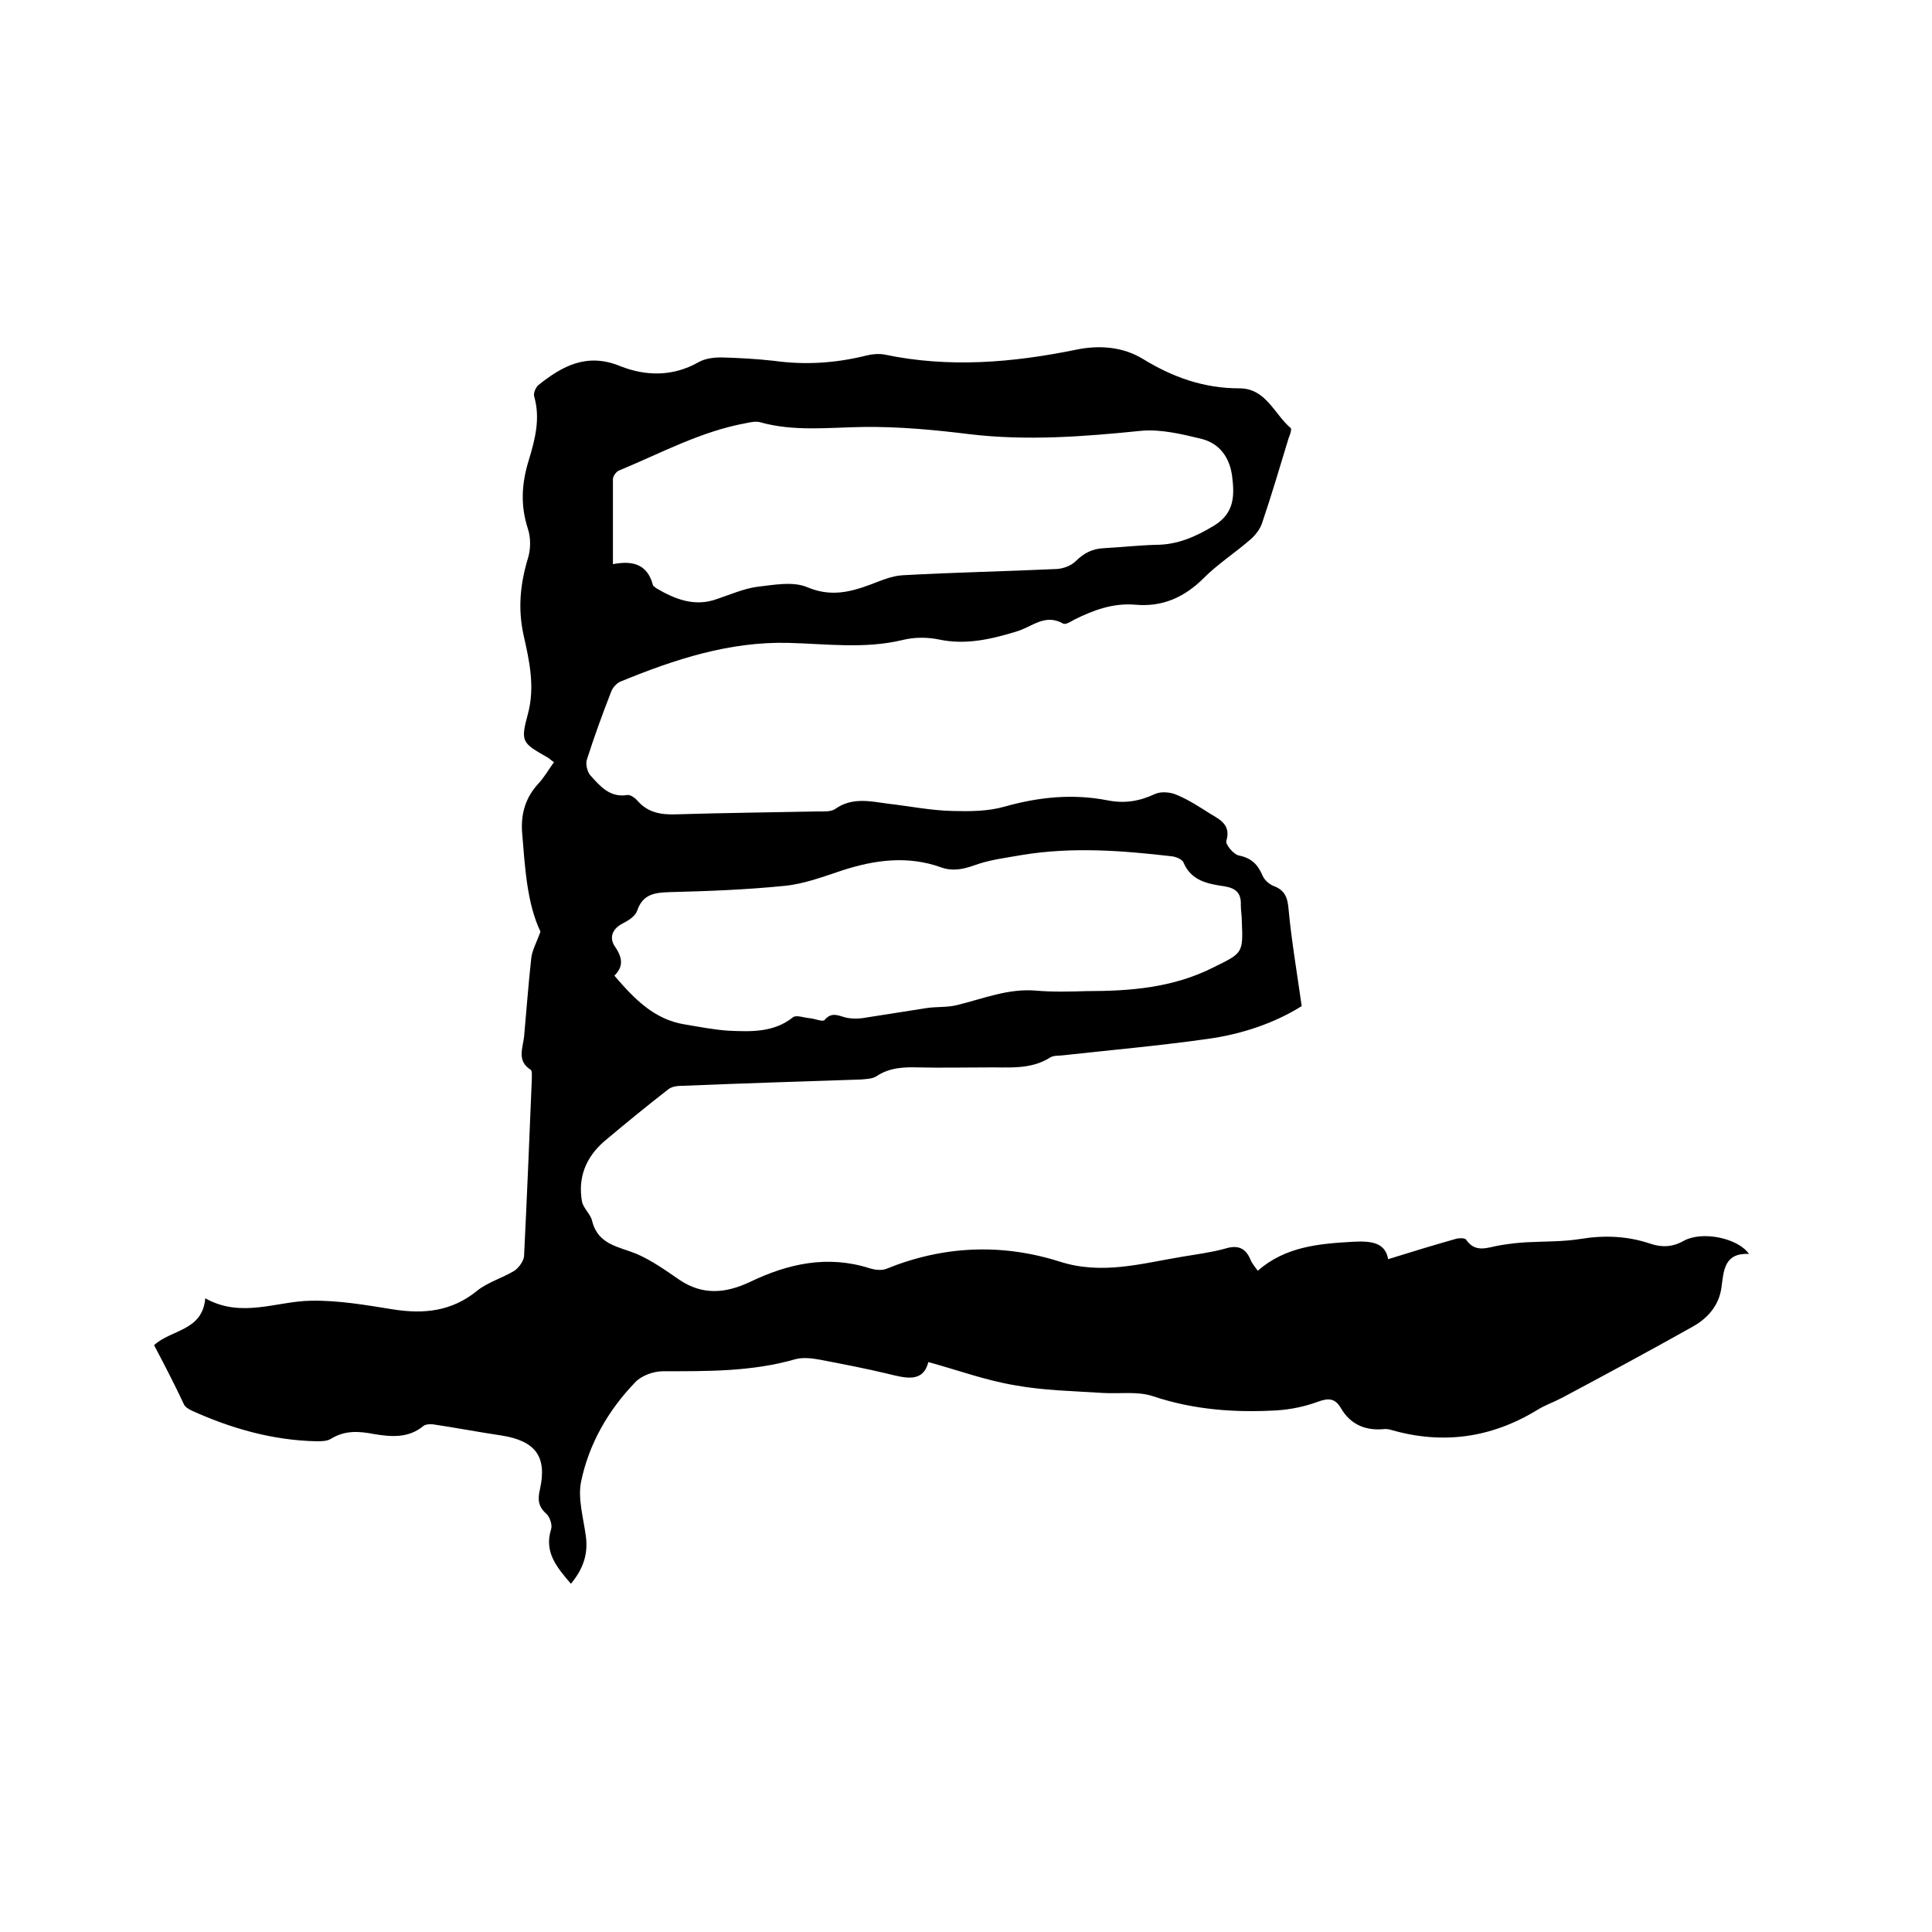 <svg enable-background="new 0 0 400 400" viewBox="0 0 400 400" xmlns="http://www.w3.org/2000/svg"><path d="m31.9 278.5c3.6-3.3 10-2.9 10.6-9.7 7.5 4.2 14.7.6 21.9.5 5.7-.1 11.4.9 17 1.8 6.4 1 12.1.4 17.3-3.8 2.2-1.8 5.3-2.7 7.8-4.2.9-.6 1.9-2 2-3 .6-12.2 1.1-24.3 1.6-36.5 0-.7.1-1.9-.2-2.1-2.9-1.8-1.7-4.4-1.4-6.8.5-5.5.9-11 1.5-16.4.2-1.6 1.1-3.2 1.9-5.4-2.8-5.9-3.2-13.2-3.8-20.5-.3-3.9.7-7.3 3.4-10.2 1.2-1.3 2.1-2.9 3.2-4.4-.6-.4-.9-.7-1.2-.9-5.4-3.1-5.8-3.2-4.2-9.1 1.5-5.6.3-11-.9-16.3-1.2-5.5-.7-10.6.9-15.9.6-1.9.6-4.3 0-6.1-1.6-4.9-1.3-9.5.2-14.3 1.3-4.3 2.4-8.6 1.1-13.1-.2-.7.3-1.9.9-2.4 5-4 10.1-6.7 16.9-3.9 5.3 2.1 10.9 2.2 16.2-.8 1.4-.8 3.2-1 4.8-1 3.6.1 7.2.3 10.8.7 6.5.9 12.8.5 19.2-1.1 1.2-.3 2.6-.4 3.7-.2 13.3 2.8 26.5 1.7 39.7-1 4.8-1 9.7-.6 13.8 1.9 6.2 3.8 12.6 6.1 20 6.1 5.5 0 7.2 5.3 10.6 8.2.3.2-.1 1.4-.4 2.1-1.8 5.9-3.5 11.7-5.5 17.6-.4 1.2-1.3 2.4-2.3 3.3-3.2 2.8-6.8 5.1-9.8 8.1-4 4-8.6 6-14.1 5.5-4.6-.4-8.7 1.1-12.7 3.1-.7.4-1.8 1.1-2.3.8-3.7-2.1-6.3.6-9.5 1.6-5.2 1.6-10.6 2.9-16.2 1.7-2.4-.5-5.1-.5-7.5.1-7.9 1.9-15.8.8-23.7.6-12.2-.3-23.5 3.4-34.7 8-.8.3-1.7 1.3-2 2.2-1.8 4.6-3.5 9.3-5 14-.3.9.1 2.5.7 3.2 2 2.2 4 4.7 7.7 4.1.6-.1 1.6.6 2.1 1.2 2.2 2.5 4.9 2.9 8 2.8 9.7-.3 19.5-.4 29.2-.6 1.3 0 2.8.1 3.7-.5 3.5-2.5 7.3-1.6 11-1.1 4.4.5 8.8 1.4 13.2 1.5 3.6.1 7.4.1 10.9-.9 7.1-2 14.1-2.7 21.3-1.3 3.5.7 6.6.2 9.8-1.3 1.3-.6 3.3-.4 4.6.2 2.4 1 4.7 2.5 6.9 3.9 2 1.2 4.3 2.3 3.3 5.6-.2.7 1.4 2.7 2.5 3 2.6.5 4 1.8 5 4.2.4.9 1.3 1.7 2.2 2.1 2.5.9 3 2.5 3.2 5 .6 6.4 1.7 12.8 2.7 19.9-5.4 3.4-12.2 5.8-19.5 6.8-9.9 1.4-20 2.3-30 3.4-.8.1-1.8 0-2.5.4-4.2 2.7-8.9 2-13.5 2.1-4.6 0-9.1.1-13.7 0-3.1-.1-6.1 0-8.8 1.8-.9.6-2.2.6-3.3.7-12.3.4-24.5.8-36.8 1.3-1 0-2.2.1-3 .7-4.5 3.5-8.9 7.1-13.3 10.8-3.8 3.3-5.5 7.5-4.6 12.5.3 1.4 1.8 2.6 2.1 4 1.2 4.9 5.5 5.3 9.2 6.8 3.2 1.4 6 3.4 8.9 5.4 4.8 3.2 9.5 2.8 14.6.4 7.9-3.8 16.1-5.6 24.8-2.8 1 .3 2.4.5 3.4.1 11.8-4.8 23.9-5.3 35.9-1.5 8.7 2.8 16.9.4 25.3-1 3-.5 6.1-.9 9-1.7 2.6-.8 4.2-.1 5.2 2.3.3.8.9 1.4 1.5 2.3 5.7-5 12.6-5.6 19.6-6 3.6-.2 6.8 0 7.4 3.6 4.8-1.5 9.4-2.9 14-4.2.7-.2 1.8-.2 2.1.1 2 3 4.6 1.6 7.2 1.2 1.8-.3 3.6-.5 5.3-.6 3.8-.2 7.6-.1 11.3-.7 4.9-.8 9.7-.6 14.4 1 2.4.8 4.6.7 6.9-.6 3.8-2.1 11.2-.6 13.5 2.7-5.2-.2-5.2 3.5-5.7 7-.5 3.7-2.9 6.4-6 8.1-8.9 5-18 9.9-27 14.7-1.7.9-3.5 1.5-5.1 2.5-9.5 5.8-19.5 7.2-30.1 4.2-.6-.2-1.3-.3-1.9-.2-3.8.3-6.8-1.1-8.7-4.4-1.2-2-2.5-2.1-4.7-1.3-2.7 1-5.6 1.6-8.5 1.8-8.7.5-17.2-.1-25.6-2.9-3.2-1.1-6.9-.5-10.4-.7-6.1-.4-12.3-.5-18.3-1.6-6-1-11.7-3.1-17.9-4.8-1.1 4.4-4.8 3.3-8.5 2.4-4.6-1.1-9.3-2-14-2.9-1.6-.3-3.5-.5-5-.1-9 2.6-18.2 2.5-27.4 2.5-2 0-4.5.9-5.8 2.3-5.6 5.8-9.6 12.8-11.2 20.6-.7 3.5.5 7.5 1 11.3.5 3.7-.6 6.8-3.1 9.8-2.9-3.4-5.6-6.5-4.1-11.3.3-.9-.3-2.6-1-3.2-1.7-1.5-1.8-3-1.3-5.1 1.5-6.8-1-10-8-11.1-4.7-.7-9.4-1.6-14.1-2.3-.7-.1-1.6 0-2 .3-3.1 2.6-6.7 2.3-10.3 1.7-3.1-.6-6-.8-8.9 1-.8.5-2 .5-3 .5-9-.2-17.5-2.6-25.7-6.3-.6-.3-1.4-.7-1.7-1.3-2-4.3-4.1-8.3-6.2-12.3zm95-161.7c3.7-.7 7.1-.3 8.3 4.4.1.2.5.4.7.6 3.9 2.3 8 3.9 12.6 2.2 2.7-.9 5.4-2.1 8.2-2.5 3.5-.4 7.5-1.2 10.5.1 4.8 2 8.8 1 13.1-.6 2.1-.8 4.4-1.8 6.6-1.9 10.7-.6 21.3-.8 32-1.3 1.3-.1 2.9-.7 3.8-1.6 1.7-1.7 3.5-2.6 5.8-2.7 3.6-.2 7.2-.6 10.8-.7 4.5 0 8.3-1.7 12.1-4 4.2-2.6 4.2-6.2 3.7-10.2-.5-3.8-2.5-6.7-6.2-7.7-4.1-1-8.6-2.1-12.7-1.7-11.8 1.2-23.6 2.1-35.4.7-7.3-.9-14.7-1.6-22.1-1.5-7.2.1-14.3 1-21.4-1-.8-.2-1.9 0-2.8.2-9.4 1.7-17.6 6.2-26.3 9.8-.6.2-1.3 1.2-1.3 1.8zm.3 85.2c4.2 4.9 8.3 9.1 14.6 10.1 3 .5 6 1.1 9.1 1.3 4.6.2 9.3.4 13.3-2.8.7-.5 2.2.1 3.4.2 1.1.1 2.7.8 3.1.4 1.5-1.8 2.9-.9 4.5-.5 1.5.3 3.1.2 4.6-.1 4-.6 8.1-1.3 12.1-1.9 2.1-.3 4.2-.1 6.2-.6 5.4-1.3 10.6-3.5 16.4-3 3.5.3 7 .2 10.5.1 9 0 17.9-.7 26.2-4.9 6.1-3 6.2-2.9 5.9-9.7 0-1.1-.2-2.1-.2-3.2.1-2.5-1-3.5-3.4-3.9-3.4-.5-6.9-1.1-8.5-5-.3-.6-1.5-1.1-2.3-1.2-10.3-1.2-20.6-2-31-.3-3.4.6-6.9 1-10.1 2.2-2.3.8-4.4 1.2-6.7.4-6.9-2.5-13.7-1.6-20.5.6-3.9 1.3-7.9 2.8-11.9 3.2-7.9.8-15.8 1.1-23.7 1.3-3.1.1-5.7.3-6.9 3.9-.4 1.1-1.8 2-3 2.6-2.3 1.2-2.8 3.1-1.5 4.9 1.6 2.4 1.6 4.1-.2 5.9z"/></svg>